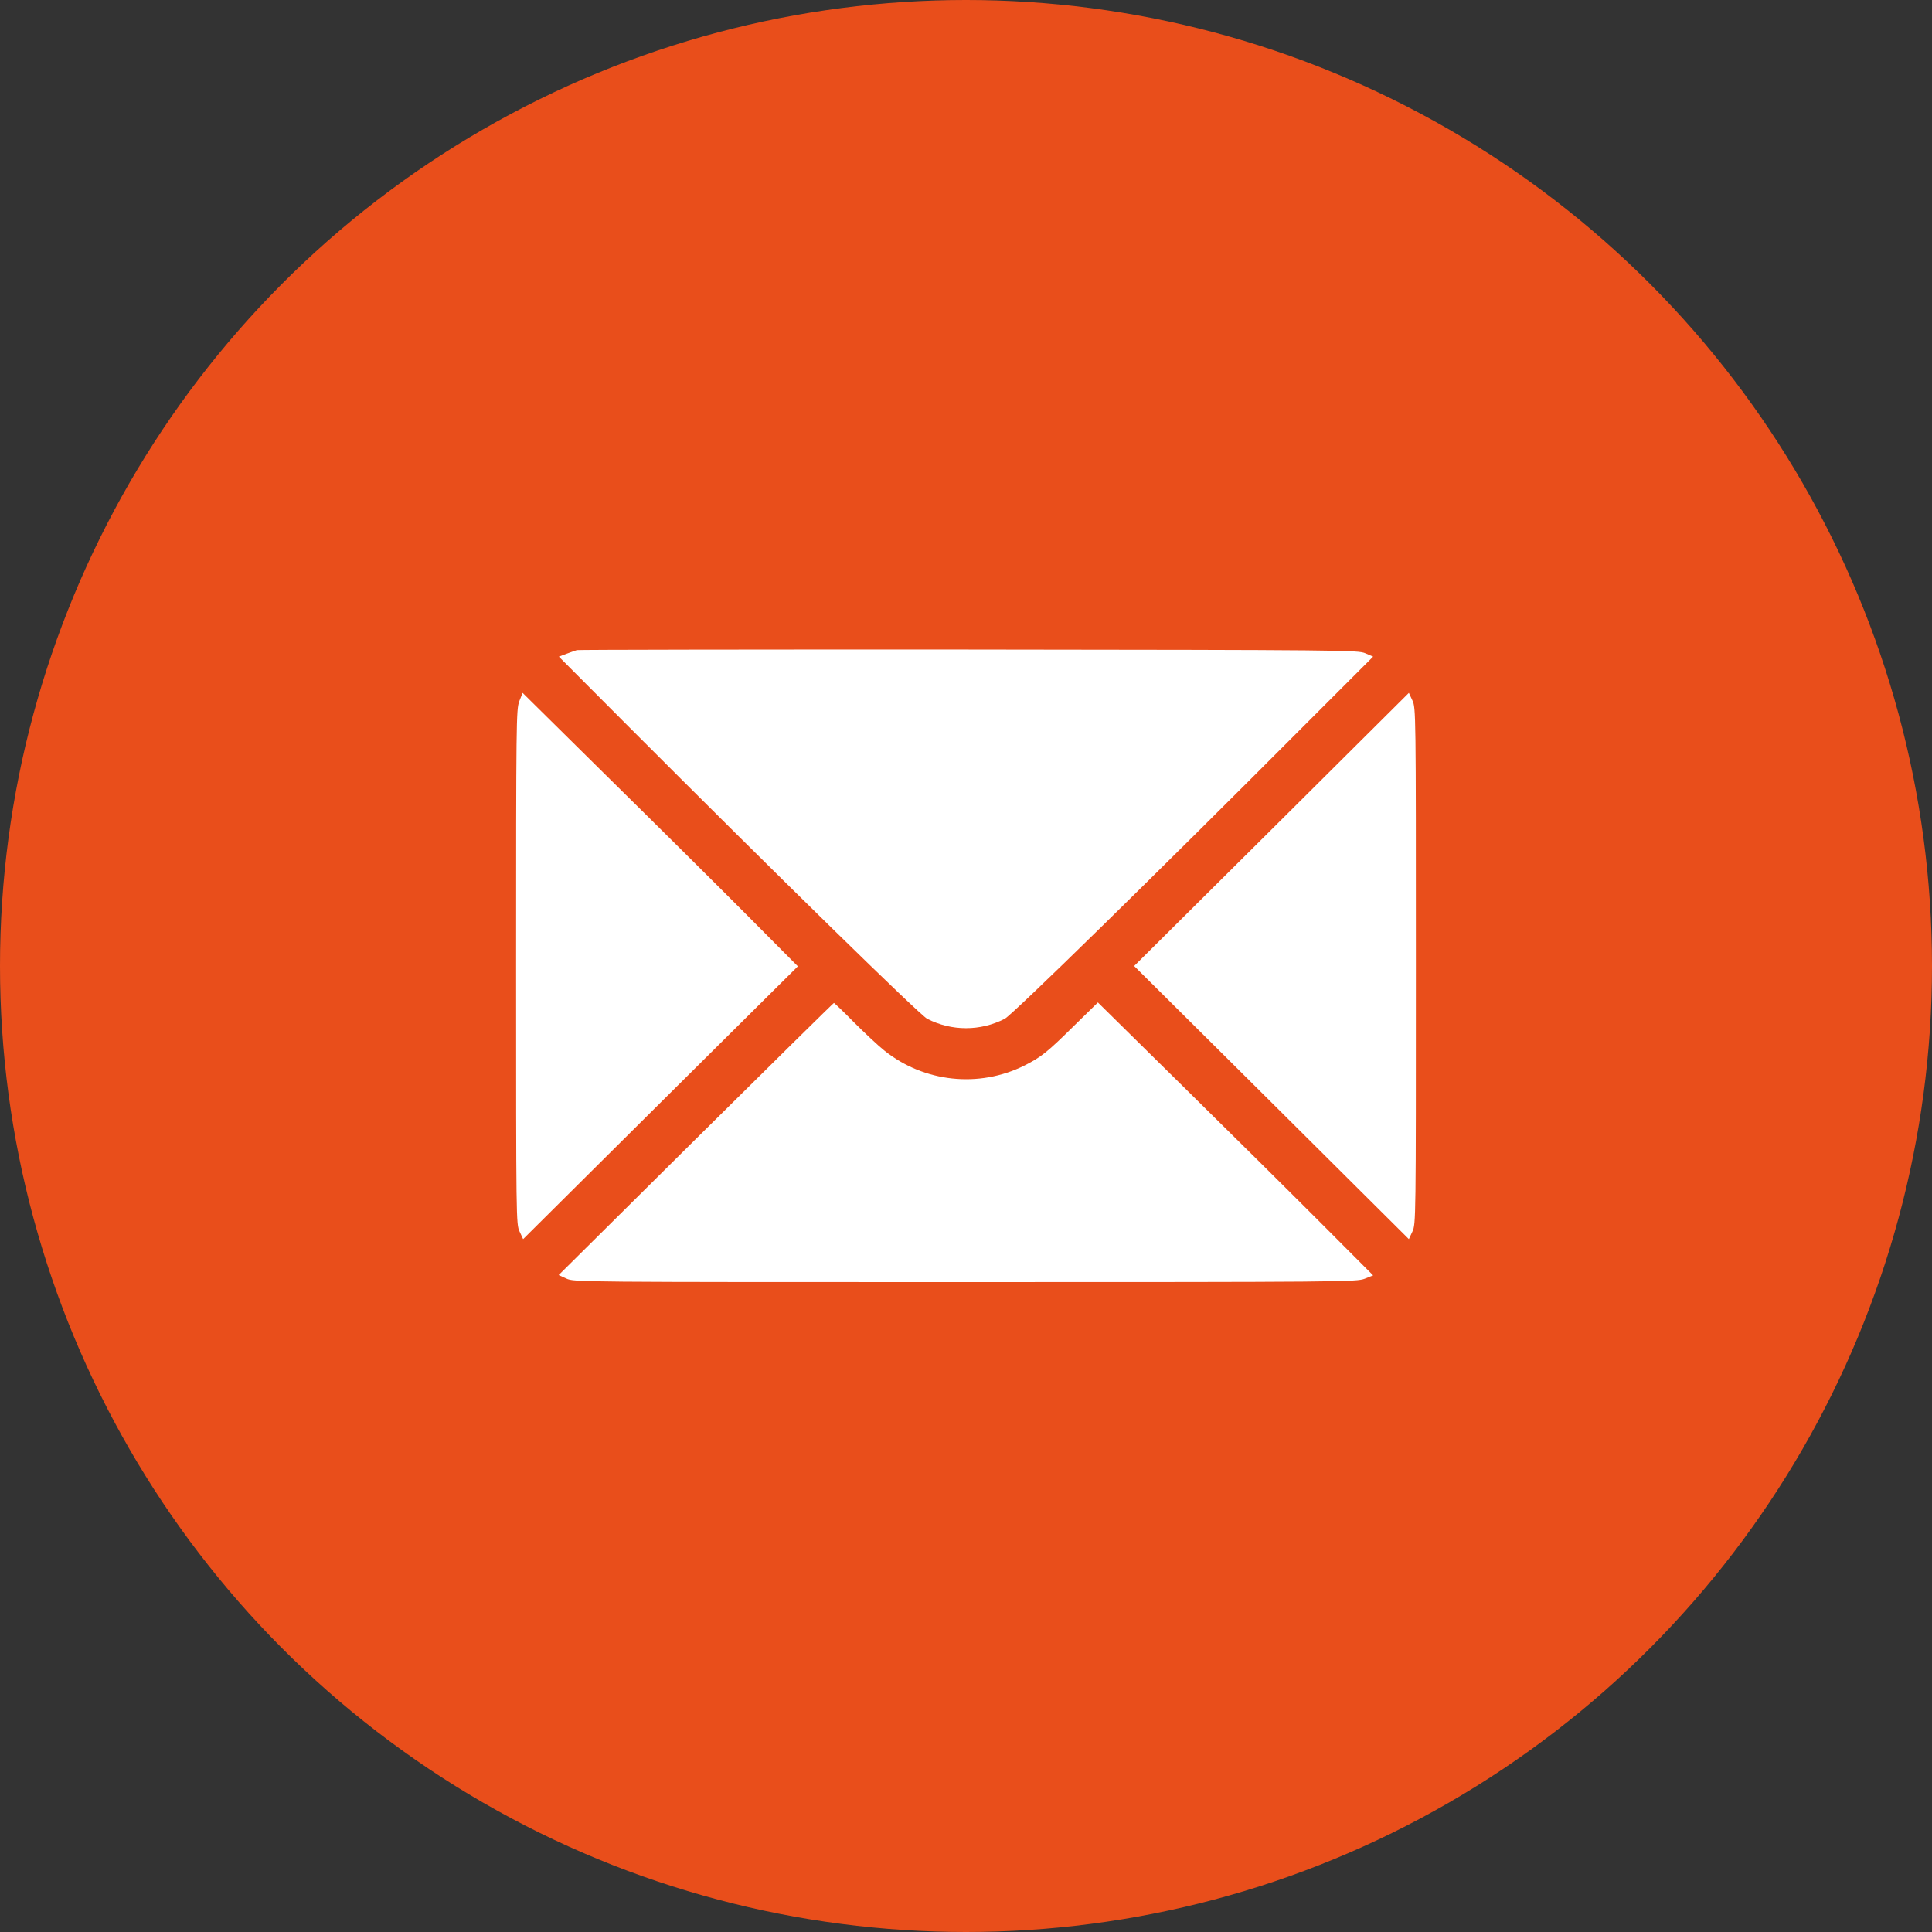 <?xml version="1.0" encoding="UTF-8"?> <svg xmlns="http://www.w3.org/2000/svg" width="30" height="30" viewBox="0 0 30 30" fill="none"><rect x="0" y="0" width="30" height="30" fill="#333333" stroke="none"/><circle cx="15" cy="15" r="15" fill="#E94E1B"></circle><path d="M8.957 10.095C8.935 10.103 8.861 10.127 8.796 10.152L8.678 10.196L9.684 11.205C12.088 13.614 14.281 15.76 14.398 15.82C14.778 16.014 15.222 16.014 15.601 15.82C15.719 15.76 17.912 13.614 20.313 11.205L21.322 10.196L21.201 10.144C21.087 10.095 20.909 10.092 15.041 10.086C11.719 10.084 8.979 10.089 8.957 10.095Z" fill="white"></path><path d="M8.063 10.89C8.016 11.016 8.014 11.199 8.014 15.014C8.014 18.948 8.014 19.009 8.068 19.123L8.123 19.241L10.256 17.122L12.389 15.005L11.582 14.193C11.139 13.748 10.177 12.793 9.444 12.072L8.115 10.759L8.063 10.89Z" fill="white"></path><path d="M19.744 12.881L17.611 15L19.744 17.119L21.877 19.241L21.932 19.123C21.986 19.009 21.986 18.948 21.986 15C21.986 11.052 21.986 10.991 21.932 10.877L21.877 10.759L19.744 12.881Z" fill="white"></path><path d="M10.806 17.685L8.675 19.799L8.796 19.854C8.916 19.908 8.954 19.908 14.986 19.908C20.86 19.908 21.062 19.905 21.191 19.856L21.322 19.804L20.493 18.973C20.037 18.516 19.074 17.562 18.355 16.854L17.048 15.566L16.687 15.919C16.261 16.34 16.168 16.414 15.908 16.545C15.202 16.898 14.347 16.807 13.731 16.312C13.638 16.239 13.431 16.044 13.264 15.878C13.1 15.711 12.957 15.574 12.949 15.574C12.941 15.574 11.976 16.526 10.806 17.685Z" fill="white"></path></svg> 